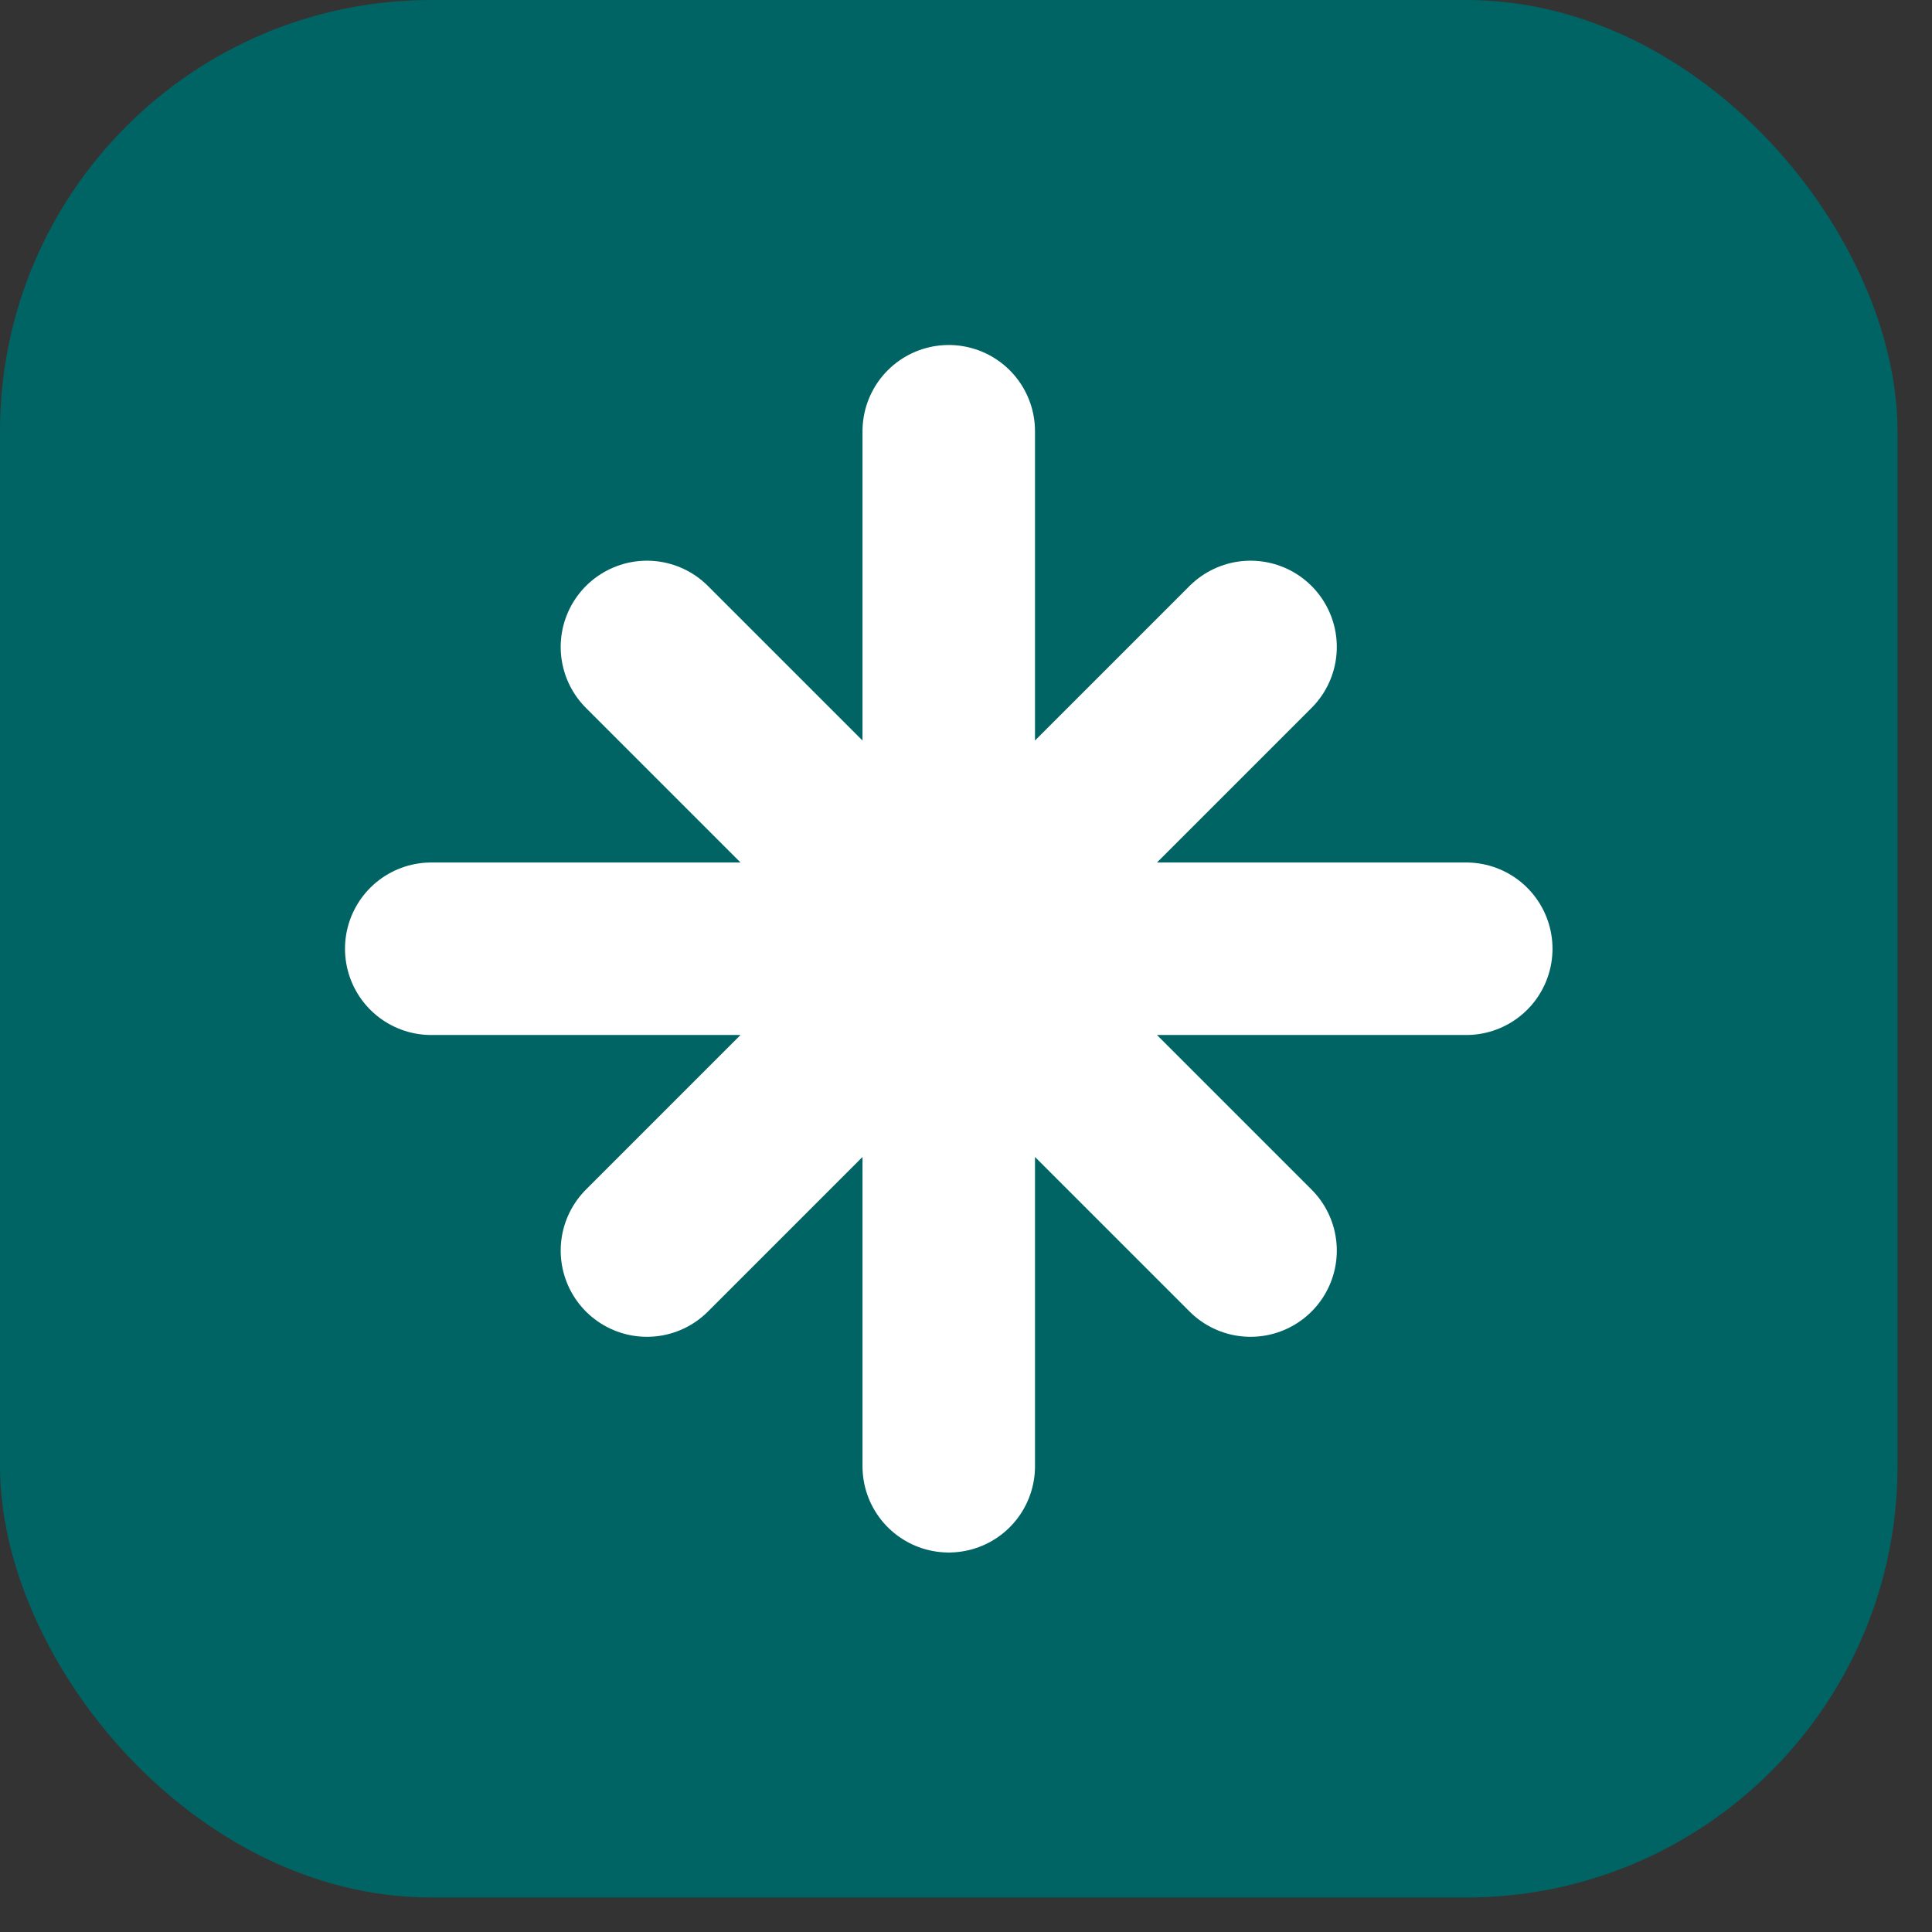 <?xml version="1.0" encoding="UTF-8"?> <svg xmlns="http://www.w3.org/2000/svg" width="14" height="14" viewBox="0 0 14 14" fill="none"><rect x="0" y="0" width="14" height="14" fill="#333333" stroke="none"/><rect width="13.75" height="13.75" rx="3.125" fill="#006465"></rect><g clip-path="url(#clip0_74_255)"><path d="M10.625 6.875H3.125M6.875 3.125V10.625M4.688 9.062L9.062 4.688M9.062 9.062L4.688 4.688" stroke="white" stroke-width="1.25" stroke-linecap="round" stroke-linejoin="round"></path></g><defs><clipPath id="clip0_74_255"><rect width="10" height="10" fill="white" transform="translate(1.875 1.875)"></rect></clipPath></defs></svg> 